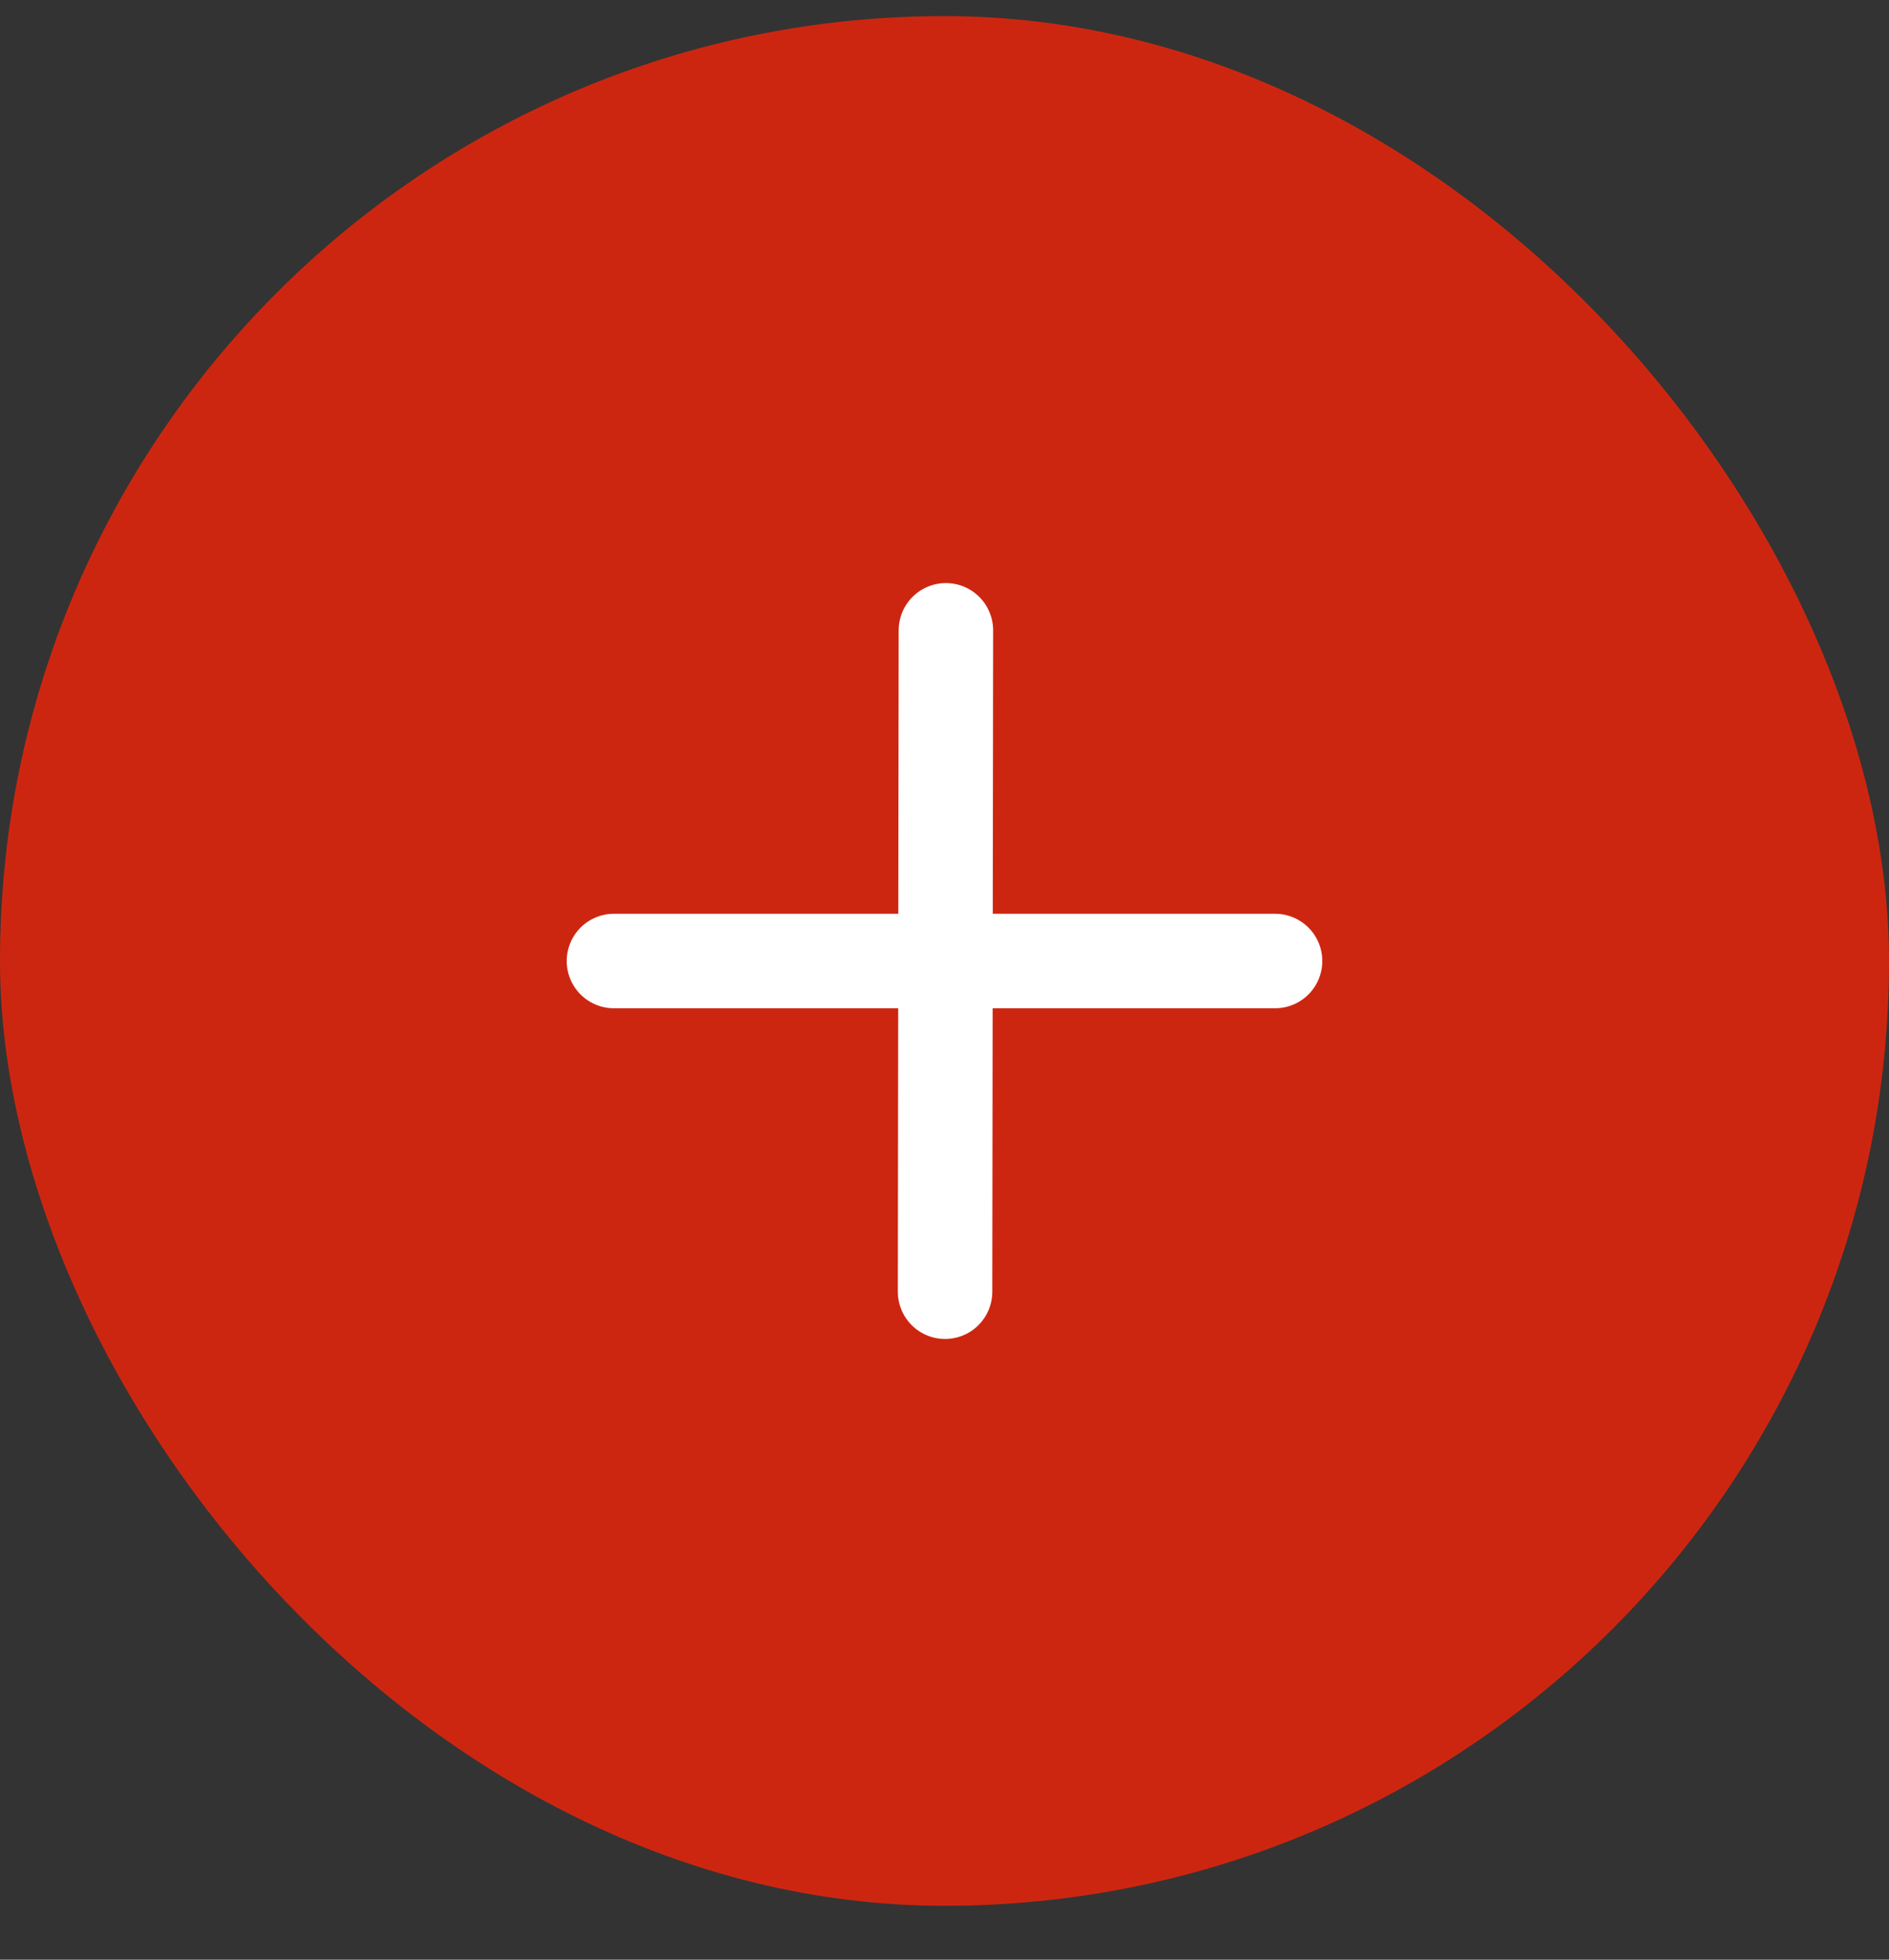 <svg width="27" height="28" viewBox="0 0 27 28" fill="none" xmlns="http://www.w3.org/2000/svg">
<rect x="0" y="0" width="27" height="28" fill="#333333" stroke="none"/>
<rect y="0.23" width="27" height="27" rx="13.5" fill="#CD2610"/>
<g clip-path="url(#clip0_1844_3434)">
<g clip-path="url(#clip1_1844_3434)">
<path d="M13.52 9.006L13.508 18.456M8.775 13.731H18.225" stroke="white" stroke-width="1.35" stroke-linecap="round" stroke-linejoin="round"/>
</g>
</g>
<defs>
<clipPath id="clip0_1844_3434">
<rect x="5.4" y="5.631" width="16.2" height="16.2" rx="6.75" fill="white"/>
</clipPath>
<clipPath id="clip1_1844_3434">
<rect width="16.2" height="16.2" fill="white" transform="translate(5.4 5.631)"/>
</clipPath>
</defs>
</svg>
